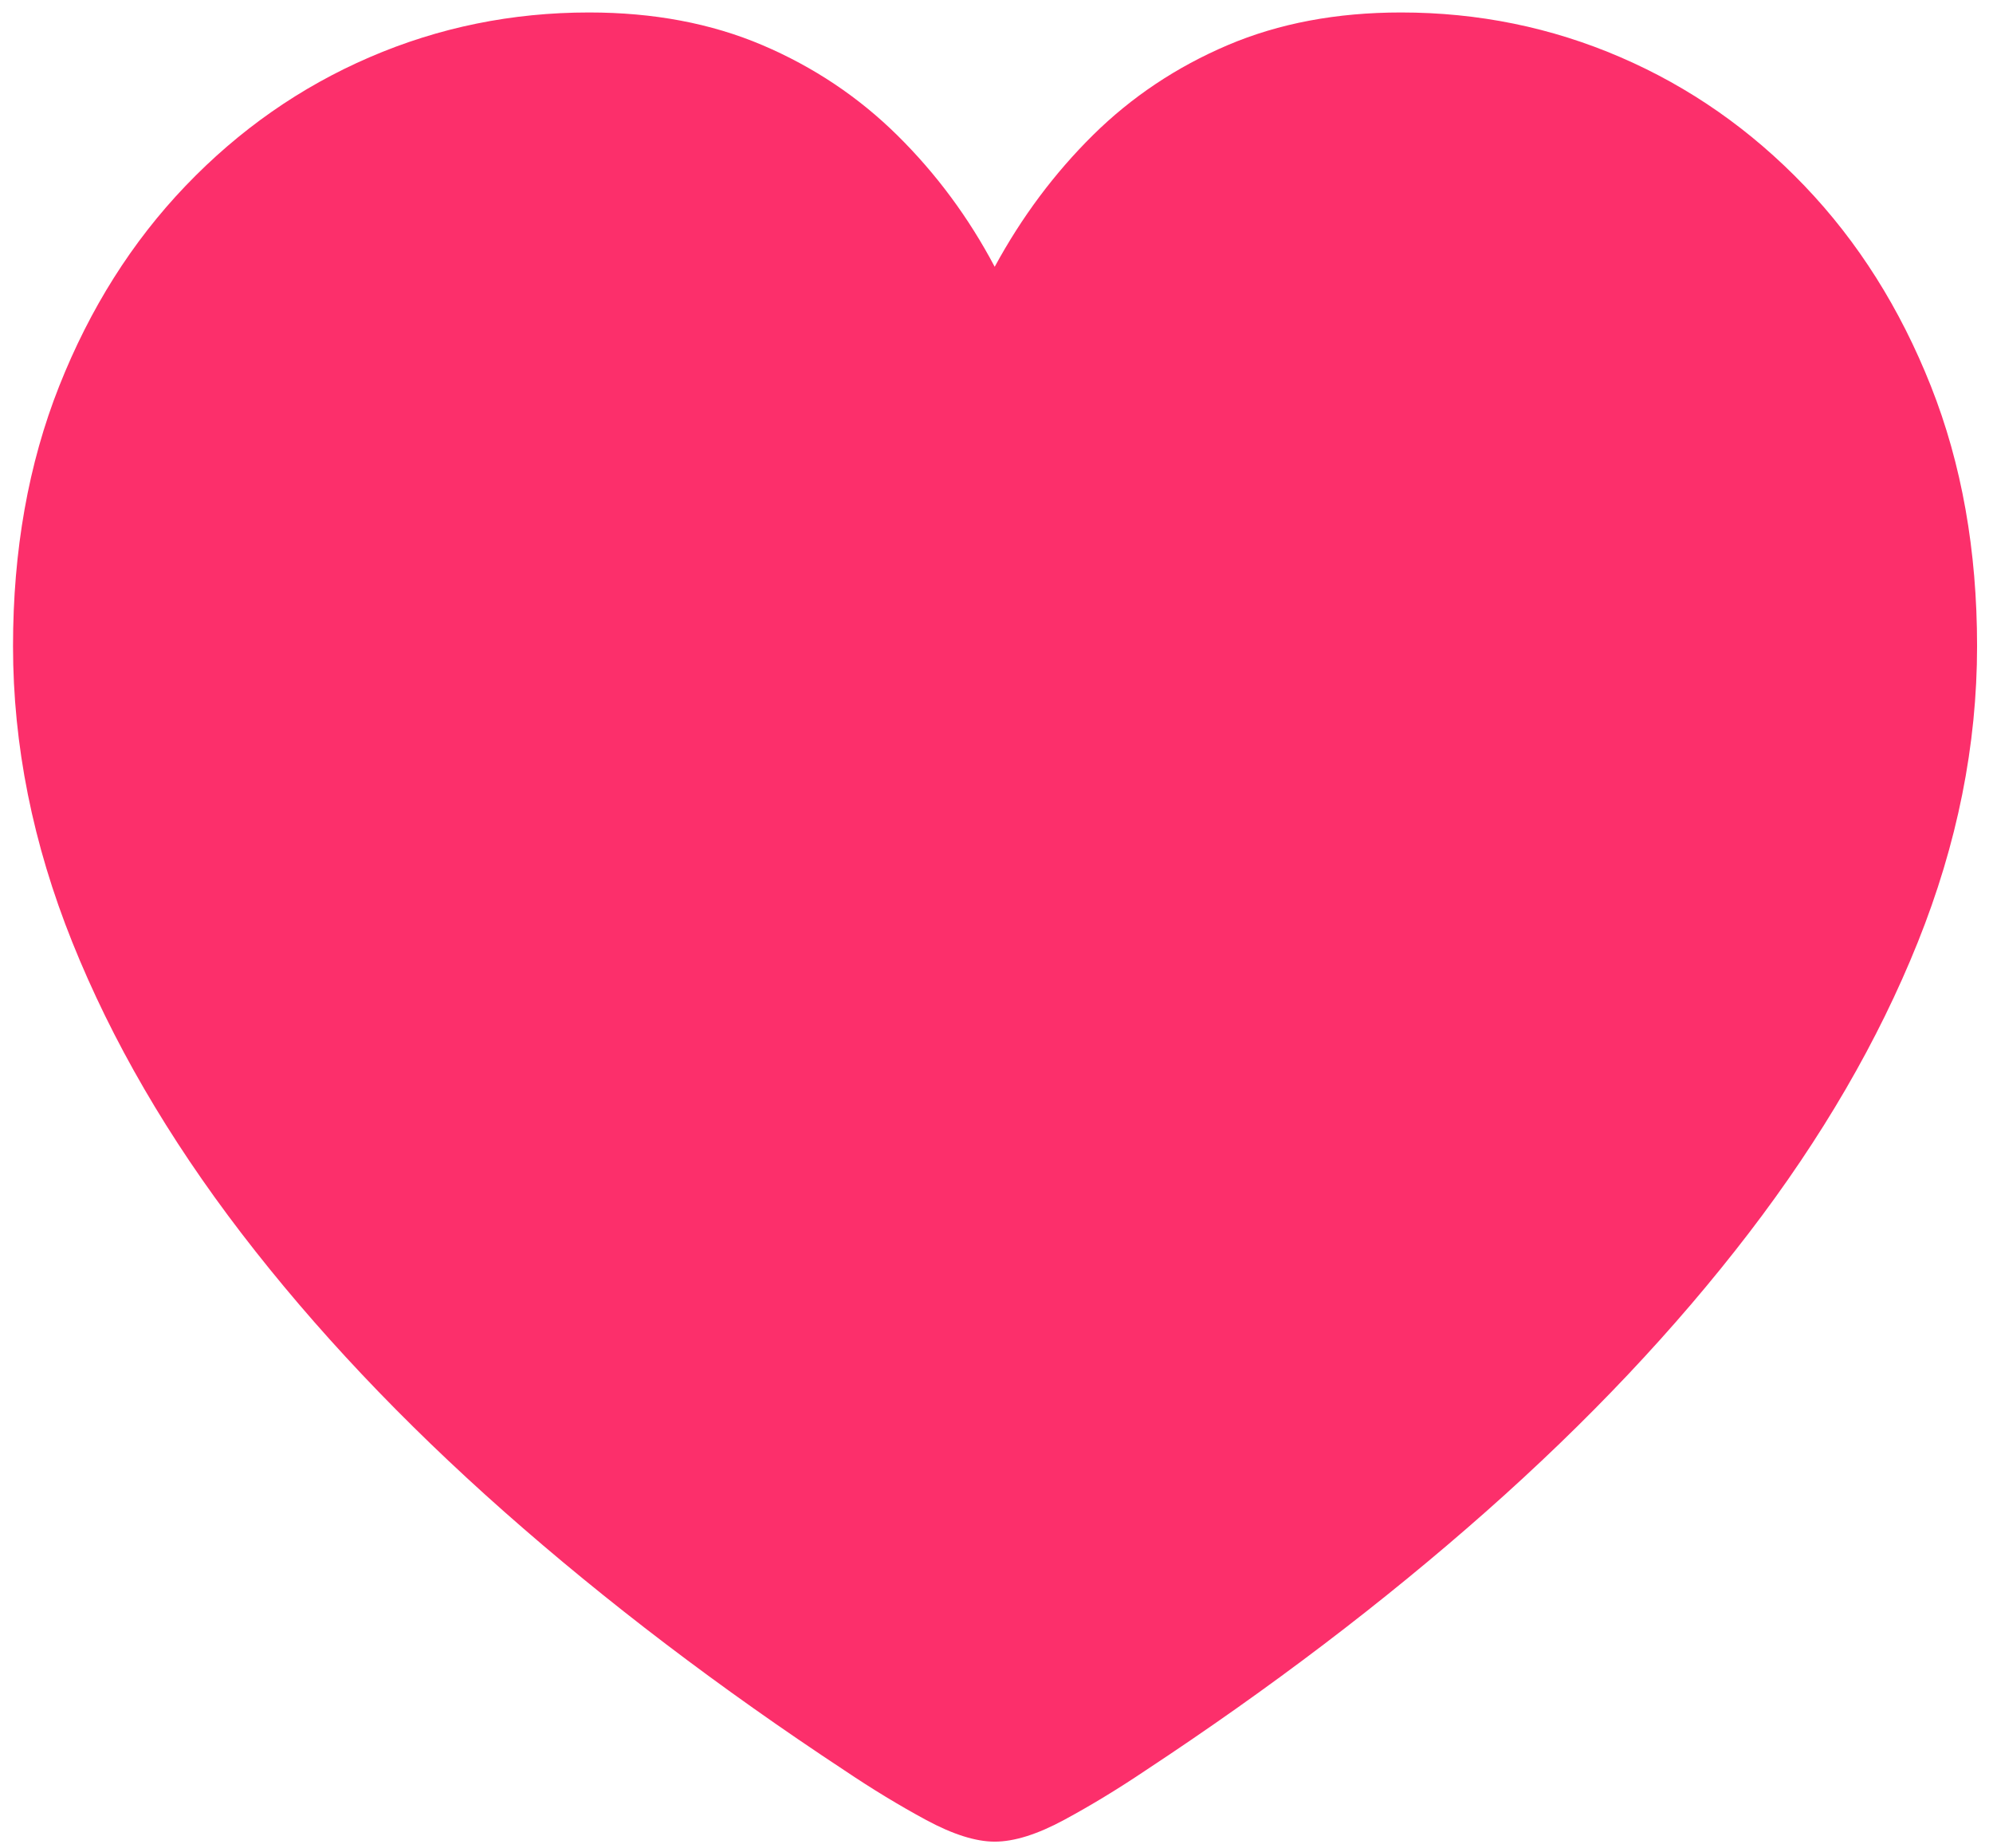 <?xml version="1.0" encoding="UTF-8"?>
<svg width="137px" height="127px" viewBox="0 0 137 127" version="1.1" xmlns="http://www.w3.org/2000/svg" xmlns:xlink="http://www.w3.org/1999/xlink">
    <title>Black-L</title>
    <g id="页面-1" stroke="none" stroke-width="1" fill="none" fill-rule="evenodd">
        <g id="heart.fill" transform="translate(-2865, -1459)" fill="#FC2F6B" fill-rule="nonzero">
            <g id="Symbols" transform="translate(500, 622)">
                <g id="Black-L" transform="translate(2365.54, 837)">
                    <path d="M67.836,126.59 C69.171,126.59 70.757,126.093 72.597,125.101 C74.436,124.108 76.299,122.977 78.188,121.707 C86.781,116.043 94.586,110.11 101.601,103.909 C108.616,97.708 114.638,91.328 119.667,84.769 C124.696,78.209 128.57,71.544 131.288,64.773 C134.006,58.003 135.365,51.215 135.365,44.412 C135.365,37.837 134.307,31.88 132.191,26.541 C130.076,21.202 127.179,16.613 123.5,12.771 C119.821,8.93 115.606,5.984 110.854,3.934 C106.101,1.883 101.072,0.857 95.766,0.857 C91.339,0.857 87.367,1.606 83.852,3.103 C80.336,4.601 77.252,6.66 74.599,9.28 C71.946,11.901 69.691,14.92 67.836,18.338 C66.046,14.953 63.816,11.941 61.147,9.305 C58.477,6.668 55.385,4.601 51.869,3.103 C48.353,1.606 44.382,0.857 39.955,0.857 C34.649,0.857 29.62,1.883 24.867,3.934 C20.115,5.984 15.899,8.93 12.221,12.771 C8.542,16.613 5.645,21.202 3.529,26.541 C1.413,31.88 0.355,37.837 0.355,44.412 C0.355,51.215 1.715,58.003 4.433,64.773 C7.151,71.544 11.024,78.209 16.054,84.769 C21.083,91.328 27.105,97.708 34.12,103.909 C41.135,110.11 48.939,116.043 57.533,121.707 C59.421,122.977 61.285,124.108 63.124,125.101 C64.963,126.093 66.534,126.59 67.836,126.59 Z" id="路径"></path>
                </g>
            </g>
        </g>
    </g>
</svg>
